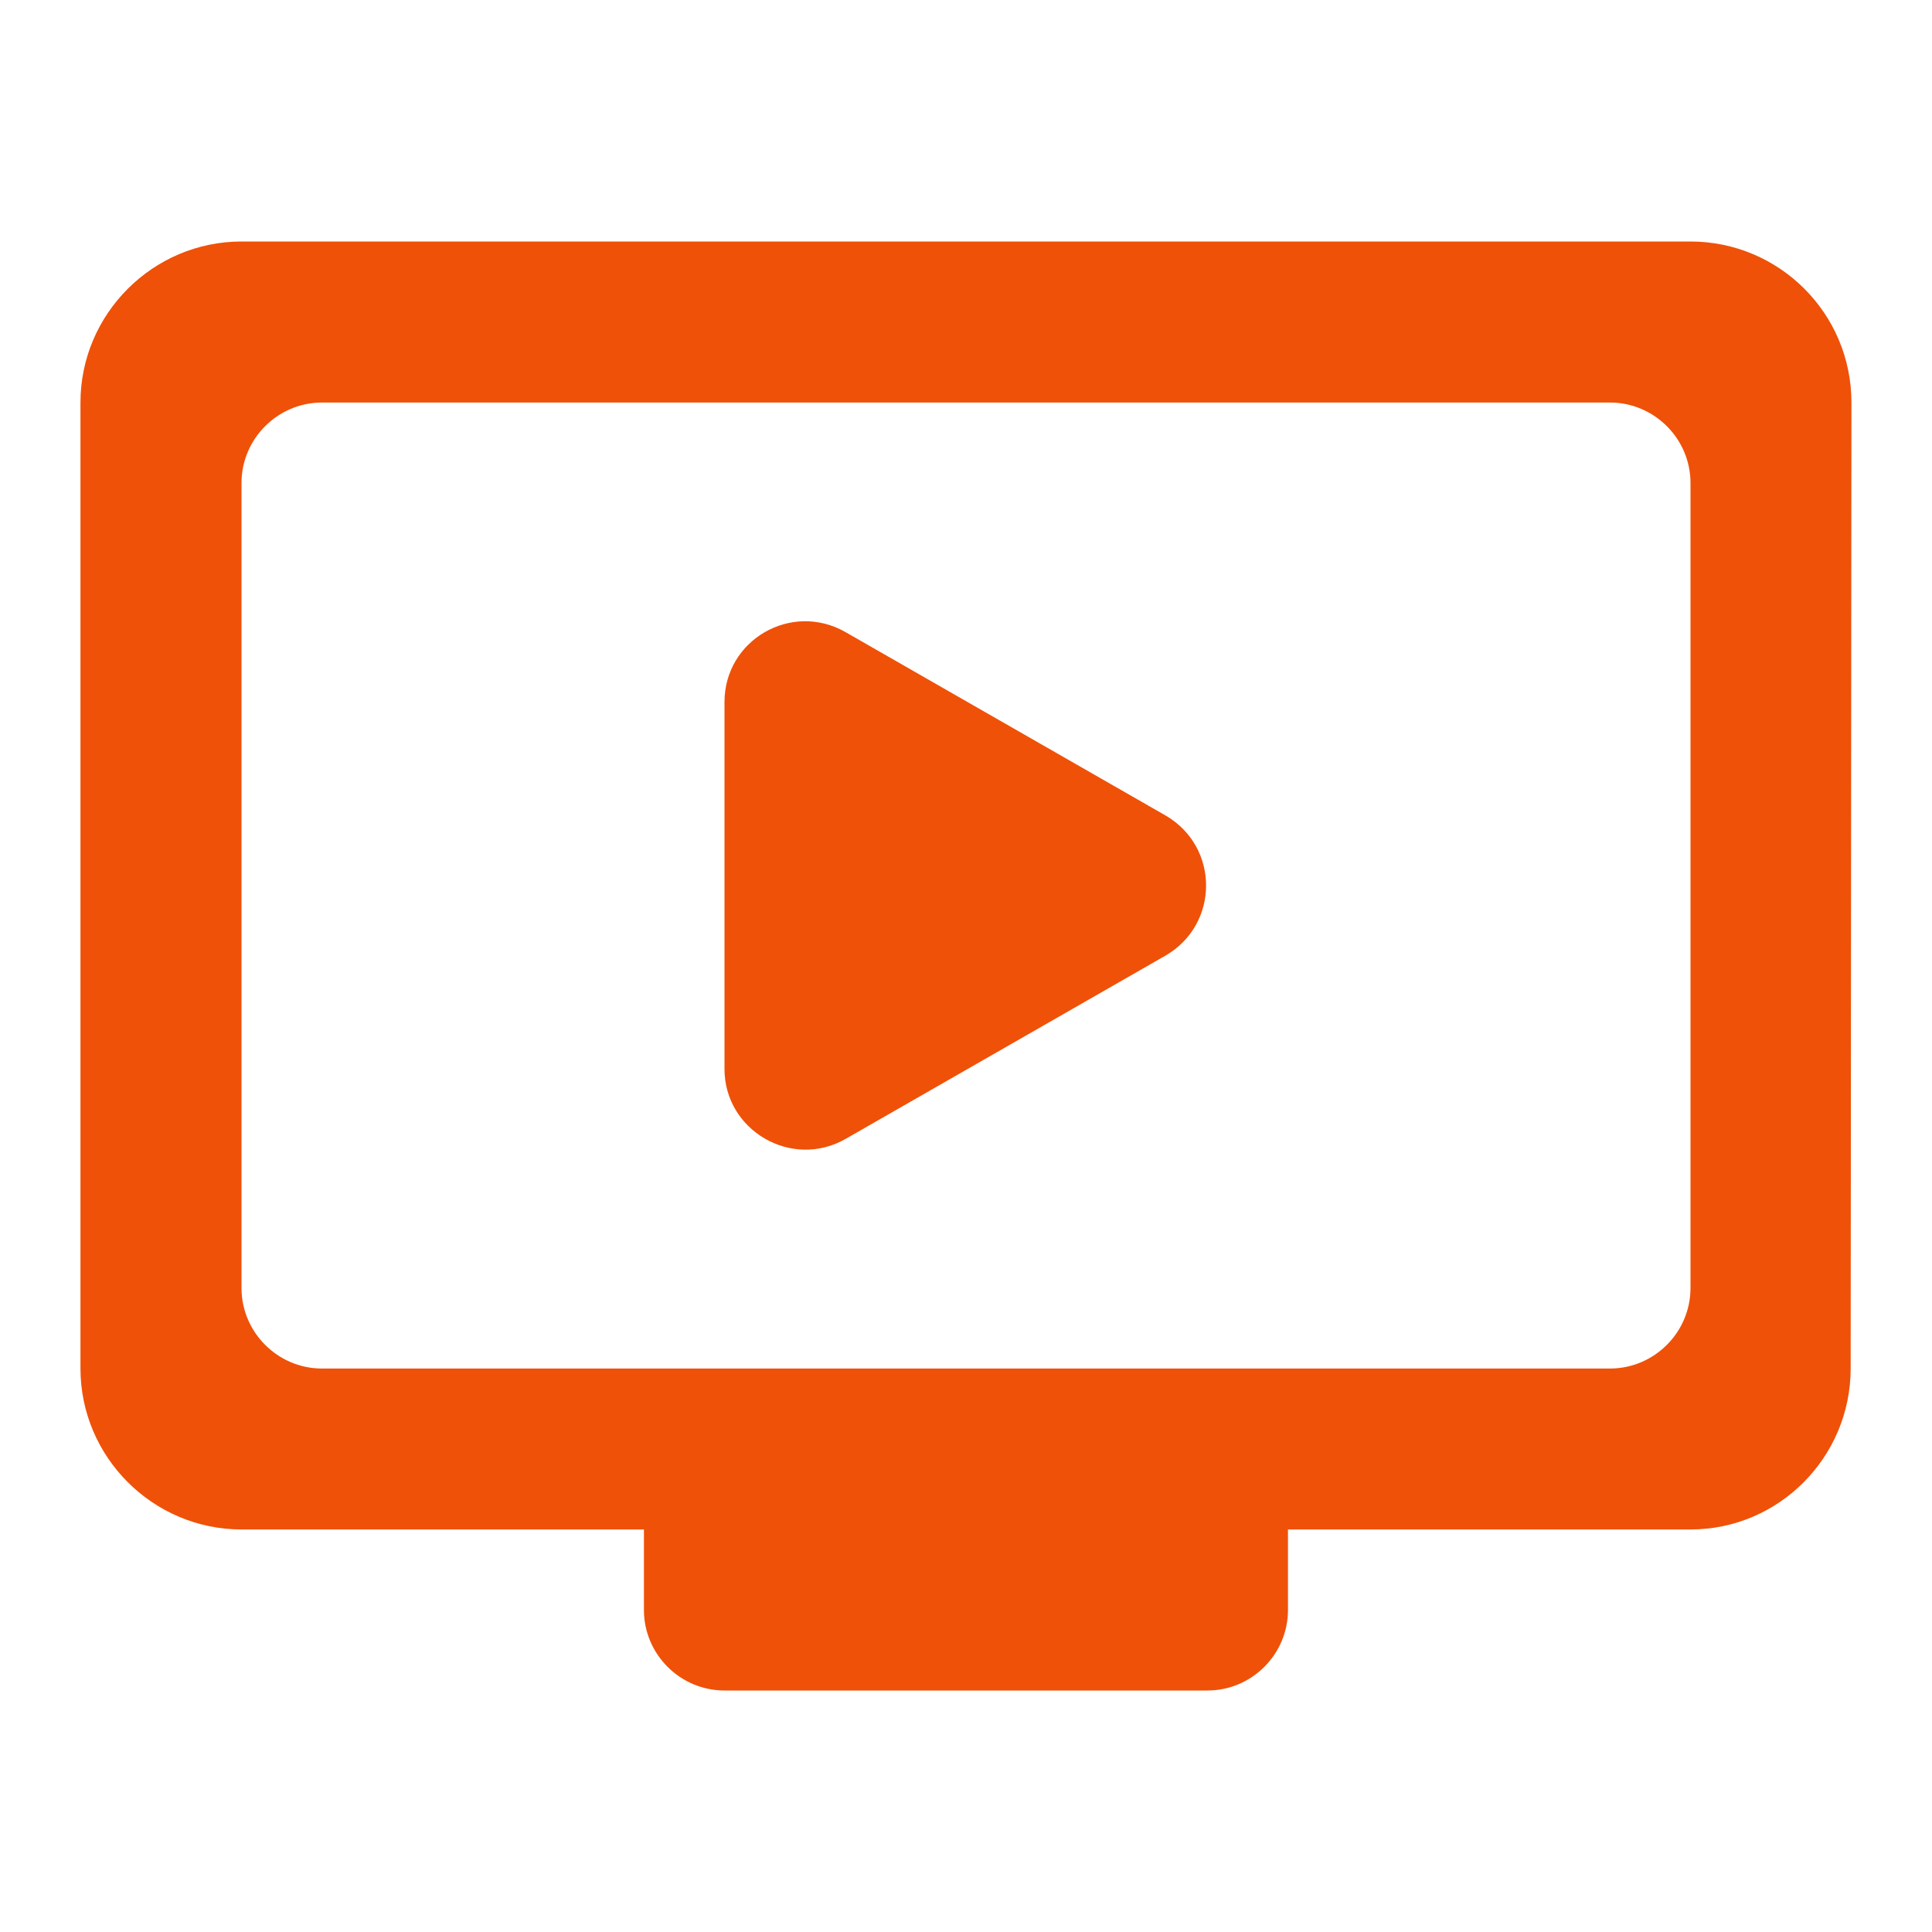 <svg width="20" height="20" viewBox="0 0 20 20" fill="none" xmlns="http://www.w3.org/2000/svg">
<path d="M17.5 2.5H2.5C1.583 2.5 0.833 3.25 0.833 4.167V14.167C0.833 15.083 1.583 15.833 2.5 15.833H6.666V16.667C6.666 17.125 7.041 17.5 7.5 17.5H12.5C12.958 17.5 13.333 17.125 13.333 16.667V15.833H17.5C18.416 15.833 19.158 15.083 19.158 14.167L19.166 4.167C19.166 3.242 18.416 2.5 17.5 2.5ZM16.666 14.167H3.333C2.875 14.167 2.5 13.792 2.5 13.333V5C2.5 4.542 2.875 4.167 3.333 4.167H16.666C17.125 4.167 17.5 4.542 17.5 5V13.333C17.5 13.792 17.125 14.167 16.666 14.167ZM12.066 9.892L8.75 11.792C8.191 12.108 7.5 11.7 7.5 11.067V7.267C7.5 6.625 8.191 6.225 8.75 6.542L12.066 8.442C12.625 8.767 12.625 9.567 12.066 9.892Z" fill="#EF5108"/>
</svg>
